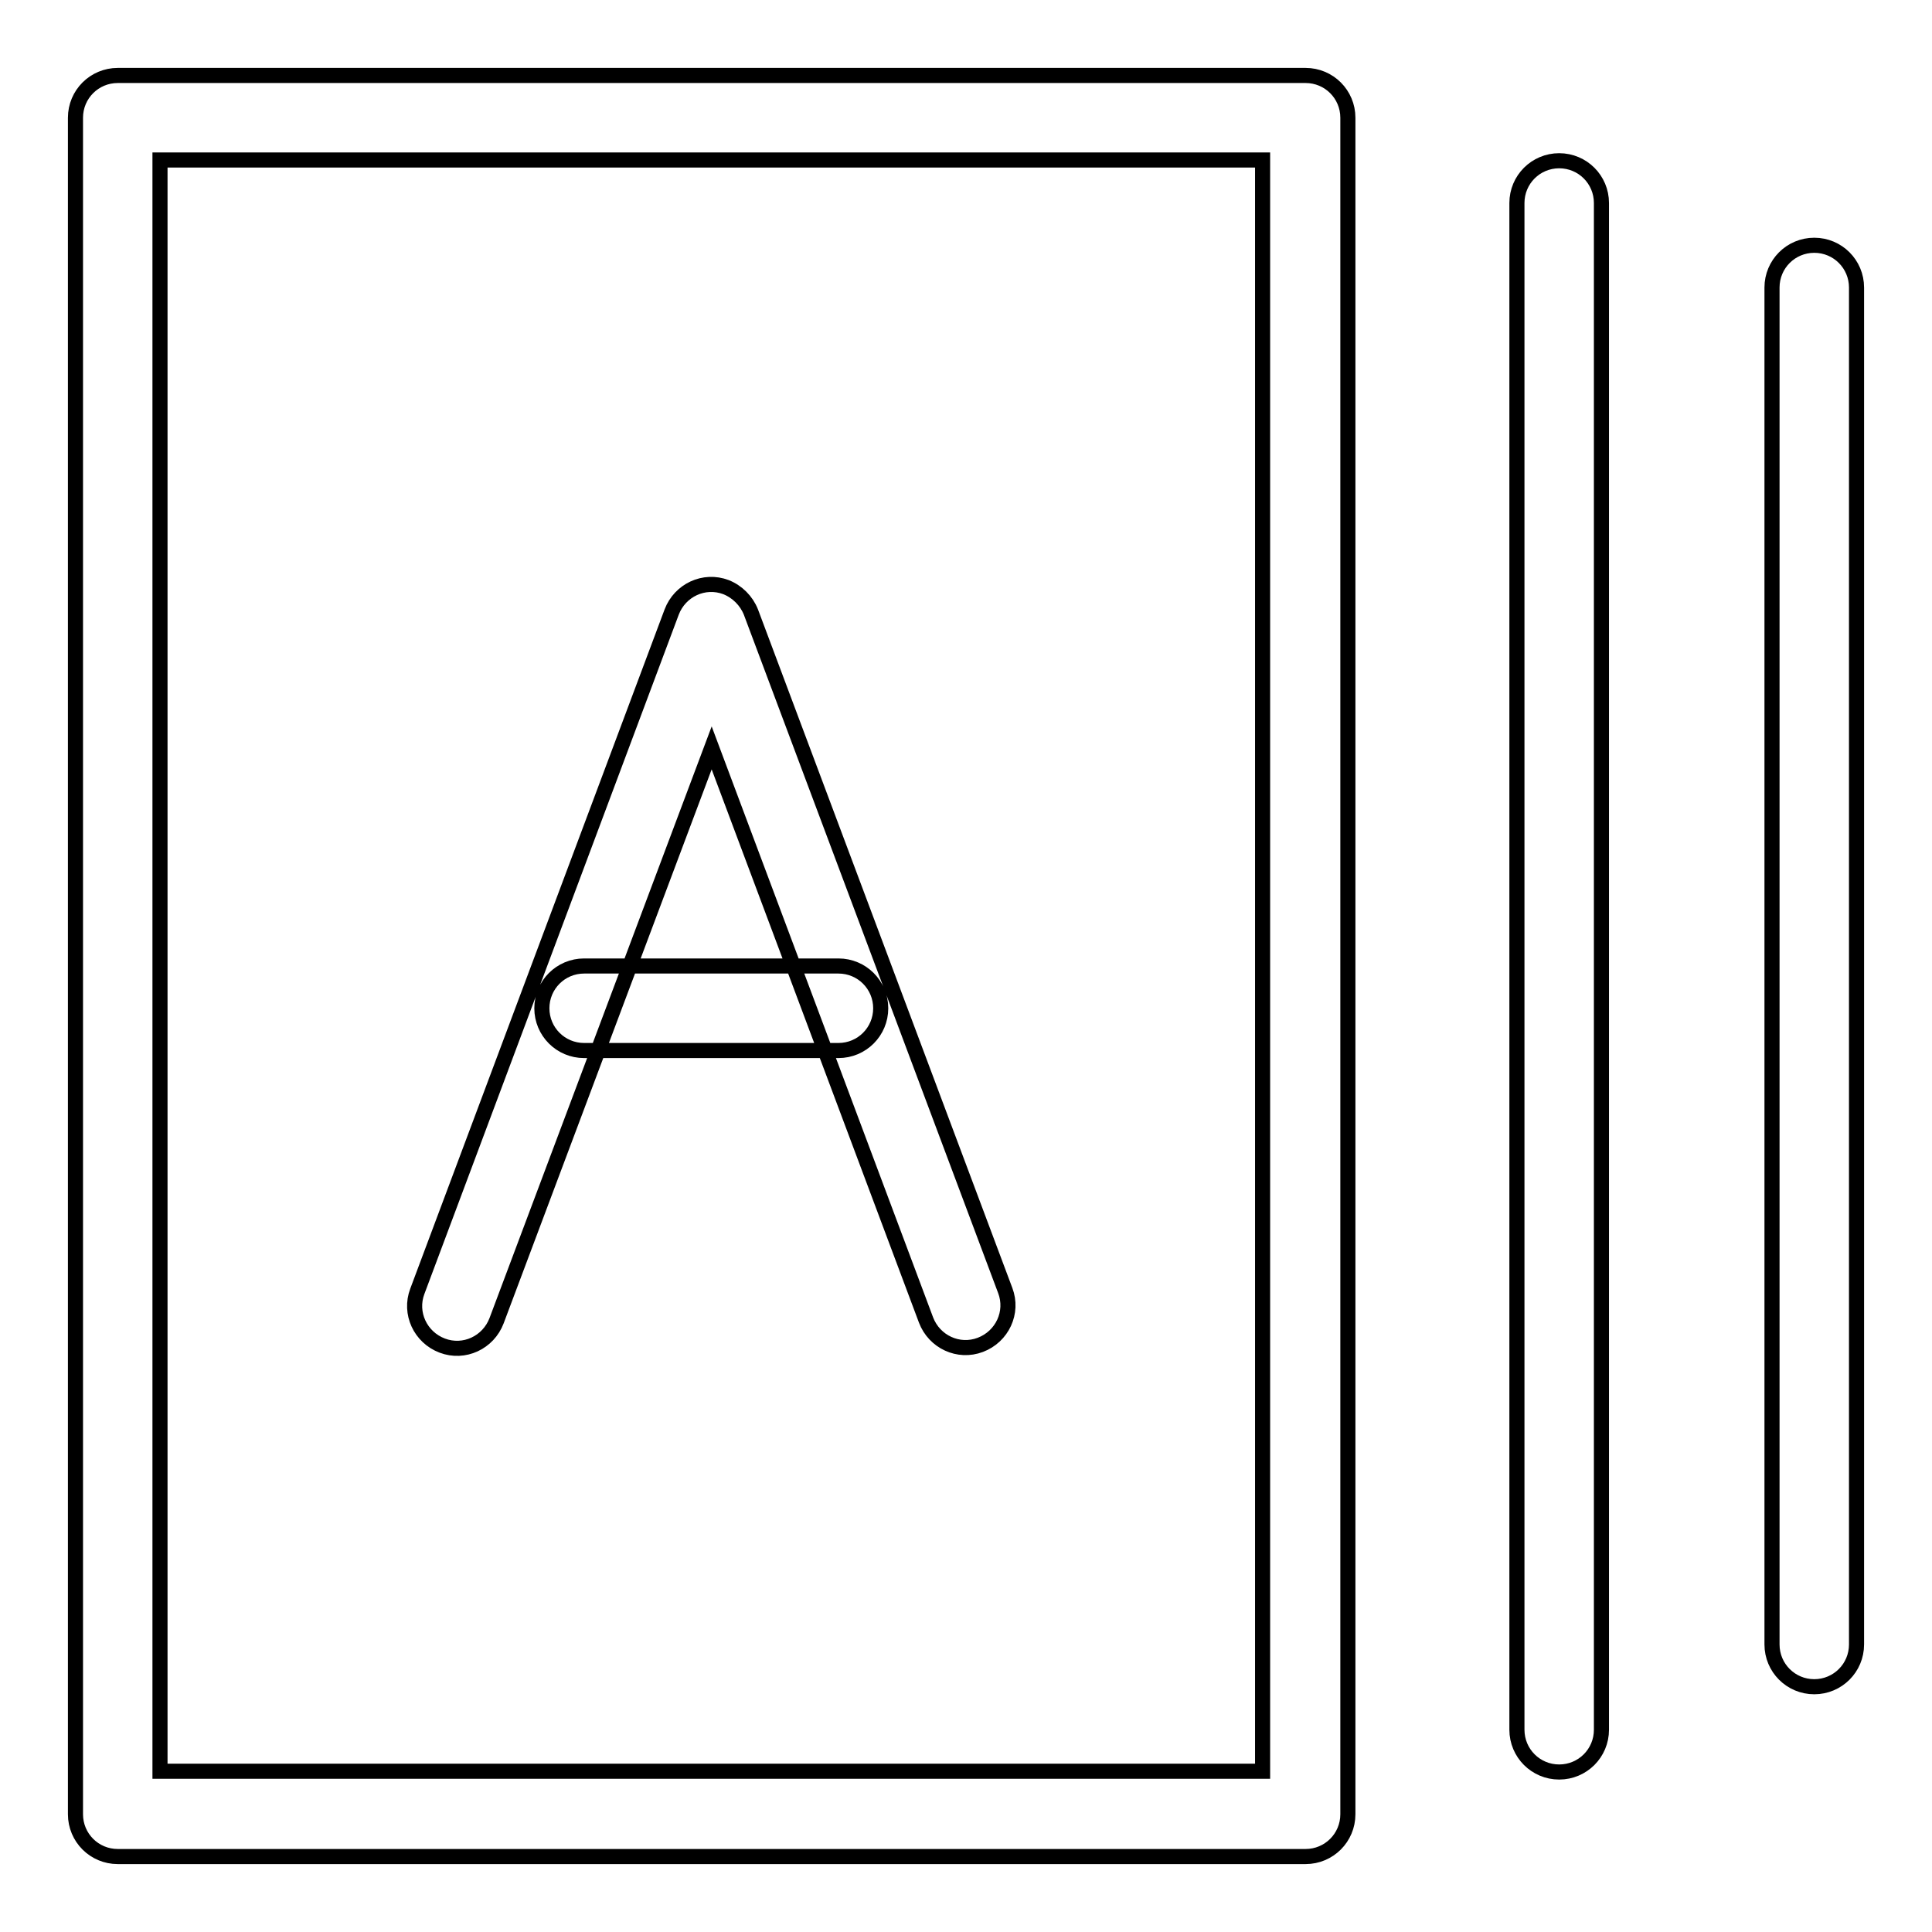 <?xml version="1.0" encoding="utf-8"?>
<!-- Svg Vector Icons : http://www.onlinewebfonts.com/icon -->
<!DOCTYPE svg PUBLIC "-//W3C//DTD SVG 1.1//EN" "http://www.w3.org/Graphics/SVG/1.1/DTD/svg11.dtd">
<svg version="1.1" xmlns="http://www.w3.org/2000/svg" xmlns:xlink="http://www.w3.org/1999/xlink" x="0px" y="0px" viewBox="0 0 256 256" enable-background="new 0 0 256 256" xml:space="preserve">
<g> <path stroke-width="2" fill-opacity="0" stroke="#000000"  d="M15.6,10H173c3.1,0,5.6,2.5,5.6,5.6v224.8c0,3.1-2.5,5.6-5.6,5.6H15.6c-3.1,0-5.6-2.5-5.6-5.6V15.6 C10,12.5,12.5,10,15.6,10L15.6,10z M21.2,21.2v213.5h146.1V21.2H21.2z M201,26.9c0-3.1,2.5-5.6,5.6-5.6c3.1,0,5.6,2.5,5.6,5.6 c0,0,0,0,0,0v202.3c0,3.1-2.5,5.6-5.6,5.6c-3.1,0-5.6-2.5-5.6-5.6c0,0,0,0,0,0V26.9z M234.8,38.1c0-3.1,2.5-5.6,5.6-5.6 c3.1,0,5.6,2.5,5.6,5.6c0,0,0,0,0,0v179.8c0,3.1-2.5,5.6-5.6,5.6c-3.1,0-5.6-2.5-5.6-5.6c0,0,0,0,0,0V38.1z M94.3,99.1l-28.5,75.9 c-1.1,2.9-4.3,4.4-7.2,3.3c-2.9-1.1-4.4-4.3-3.3-7.2l0,0L89,81.1c1.1-2.9,4.3-4.4,7.2-3.3c1.5,0.6,2.7,1.8,3.3,3.3l33.7,89.9 c1.1,2.9-0.4,6.1-3.3,7.2c-2.9,1.1-6.1-0.4-7.2-3.3L94.3,99.1z M77.4,139.2c-3.1,0-5.6-2.5-5.6-5.6c0-3.1,2.5-5.6,5.6-5.6h33.7 c3.1,0,5.6,2.5,5.6,5.6c0,3.1-2.5,5.6-5.6,5.6H77.4z"/></g>
</svg>